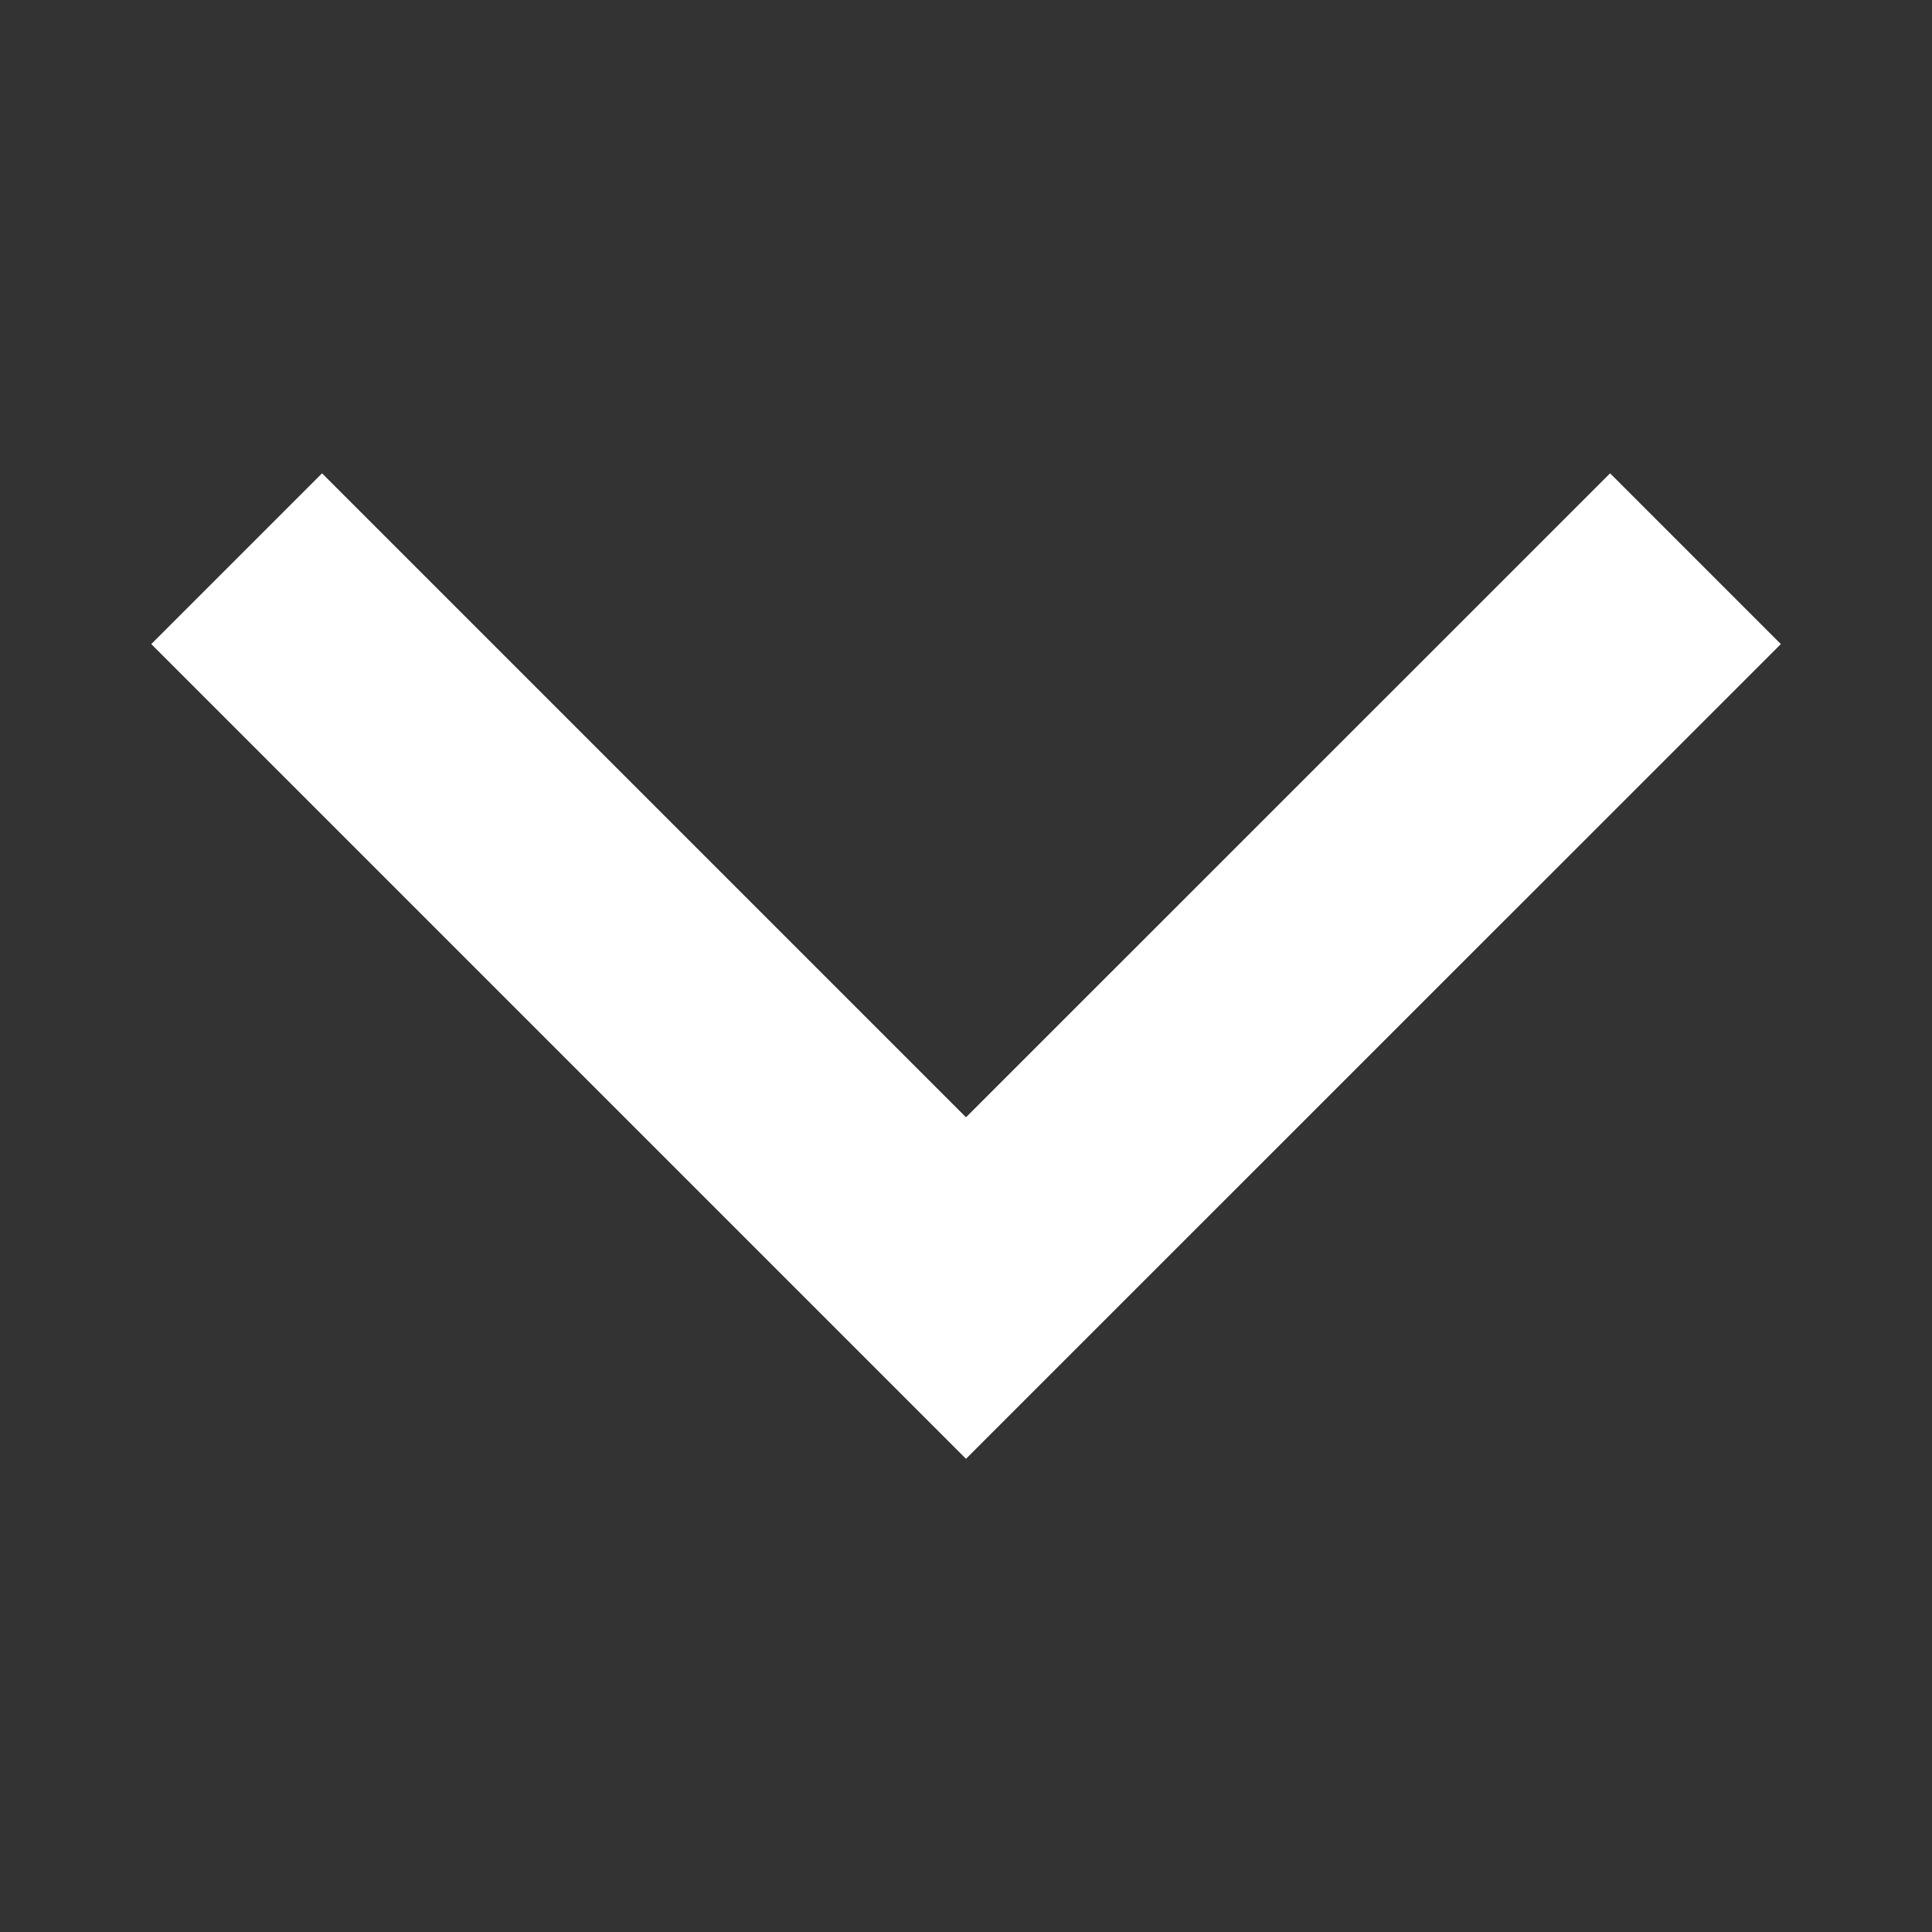 <svg width="16" height="16" viewBox="0 0 16 16" fill="none" xmlns="http://www.w3.org/2000/svg">
<rect x="0" y="0" width="16" height="16" fill="#333333" stroke="none"/>
<path d="M2.667 5.334L8 10.667L13.334 5.334" stroke="white" stroke-width="2" stroke-linecap="square"/>
</svg>
